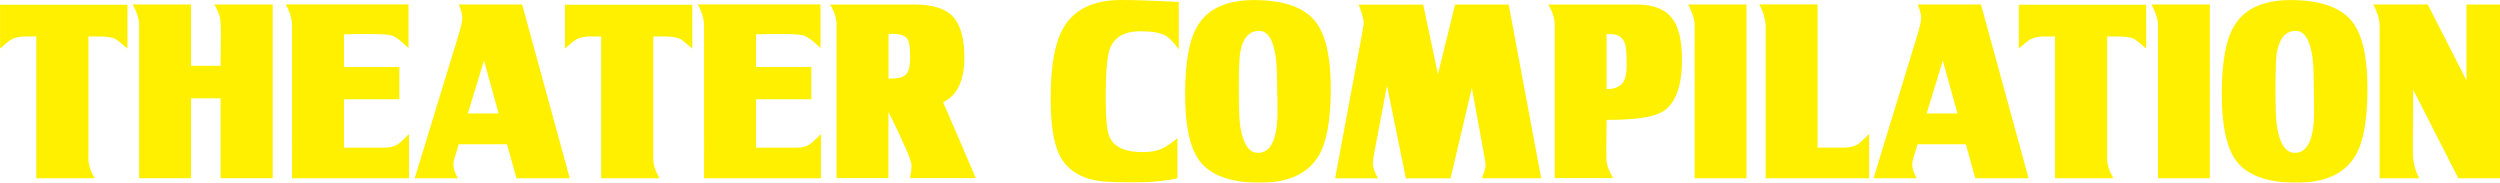<?xml version="1.0" encoding="UTF-8"?><svg id="_レイヤー_2" xmlns="http://www.w3.org/2000/svg" xmlns:xlink="http://www.w3.org/1999/xlink" viewBox="0 0 322.33 23.55"><defs><style>.cls-1{filter:url(#drop-shadow-1);}.cls-2{fill:#fff000;stroke-width:0px;}</style><filter id="drop-shadow-1" filterUnits="userSpaceOnUse"><feOffset dx="0" dy="0"/><feGaussianBlur result="blur" stdDeviation="10"/><feFlood flood-color="#000" flood-opacity=".4"/><feComposite in2="blur" operator="in"/><feComposite in="SourceGraphic"/></filter></defs><g id="_レイヤー_1-2"><g class="cls-1"><path class="cls-2" d="m14.82,4.99c-.43-.19-1.12-.29-2.08-.29h-1.34v15.78c0,.75.27,1.58.8,2.5h-7.52V4.7h-1.38c-.75,0-1.35.13-1.82.38-.3.17-.79.57-1.47,1.18V.61h16.42v5.66c-.88-.77-1.41-1.19-1.6-1.28Z"/><path class="cls-2" d="m28.48,4.67c0-.53,0-.98-.02-1.33s-.03-.61-.05-.78c-.06-.51-.32-1.17-.77-1.98h7.52v22.4h-6.72v-10.3h-3.81v10.3h-6.69V3.17c0-.73-.28-1.59-.83-2.59h7.52v7.9h3.81l.03-3.81Z"/><path class="cls-2" d="m52.67,6.21c-.92-.92-1.64-1.46-2.18-1.63-.38-.13-1.3-.19-2.75-.19h-2.11c-.17,0-.36.01-.58.03h-.7v4.22h7.14v4.16h-7.14v6.24h5.12c.79,0,1.4-.15,1.82-.45.08-.04.25-.17.48-.38.23-.21.55-.52.96-.93v5.7h-15.07V3.42c0-.96-.28-1.91-.83-2.85h15.84v5.63Z"/><path class="cls-2" d="m73.47,22.98h-6.88l-1.22-4.38h-6.24c-.04.21-.17.65-.38,1.31-.19.55-.29.99-.29,1.31,0,.51.19,1.1.58,1.76h-5.57l5.66-18.5c.32-1.04.48-1.79.48-2.24,0-.34-.15-.9-.45-1.66h8.16l6.14,22.4Zm-11.07-15.17l-2.08,6.82h3.97l-1.89-6.82Z"/><path class="cls-2" d="m87.65,4.99c-.43-.19-1.12-.29-2.08-.29h-1.34v15.78c0,.75.27,1.58.8,2.5h-7.52V4.7h-1.38c-.75,0-1.36.13-1.82.38-.3.17-.79.57-1.47,1.18V.61h16.42v5.66c-.88-.77-1.41-1.19-1.6-1.28Z"/><path class="cls-2" d="m105.79,6.21c-.92-.92-1.64-1.46-2.18-1.63-.38-.13-1.3-.19-2.75-.19h-2.11c-.17,0-.36.01-.58.03h-.7v4.22h7.14v4.16h-7.14v6.24h5.12c.79,0,1.4-.15,1.82-.45.08-.04.25-.17.48-.38.23-.21.55-.52.96-.93v5.7h-15.07V3.42c0-.96-.28-1.91-.83-2.85h15.84v5.63Z"/><path class="cls-2" d="m121.6,13.18l4.22,9.79h-8.48c.13-.73.19-1.26.19-1.6,0-.47-.43-1.6-1.28-3.39-.17-.4-.4-.9-.69-1.49-.29-.59-.62-1.27-1.01-2.06v8.54h-6.69V3.2c0-.81-.28-1.69-.83-2.62h10.85c2.39,0,4.06.53,5.02,1.6s1.44,2.81,1.44,5.22c0,2.97-.92,4.9-2.75,5.79Zm-7.04-8.8v5.76c.55,0,1.01-.04,1.38-.11.36-.07.65-.21.85-.42.2-.2.35-.49.43-.85.08-.36.13-.82.13-1.38,0-1.09-.09-1.82-.26-2.21-.28-.53-.92-.8-1.92-.8h-.61Z"/><path class="cls-2" d="m149.92,4.45c-.58-.28-1.55-.42-2.91-.42-1.98,0-3.27.71-3.87,2.14-.38.88-.58,3.04-.58,6.5,0,2.65.17,4.32.51,5.02.58,1.28,1.99,1.92,4.26,1.92.98,0,1.79-.14,2.43-.42.58-.26,1.26-.71,2.05-1.38v5.18c-1.69.36-3.63.54-5.82.54-1.24,0-2.35-.03-3.33-.1-2.97-.19-4.98-1.33-6.05-3.42-.77-1.54-1.15-3.98-1.15-7.33,0-4.03.51-7,1.54-8.9,1.37-2.52,3.88-3.78,7.55-3.78.83,0,1.86.02,3.09.06,1.23.04,2.67.11,4.34.19v6.11c-.7-1-1.39-1.65-2.05-1.95Z"/><path class="cls-2" d="m170.01,20.1c-1.39,2.3-3.9,3.46-7.55,3.46-3.84,0-6.46-.97-7.87-2.91-1.2-1.69-1.79-4.52-1.79-8.51s.49-6.83,1.47-8.58c1.3-2.37,3.76-3.55,7.39-3.55,3.9,0,6.58.96,8.03,2.88,1.26,1.69,1.89,4.53,1.89,8.54s-.52,6.92-1.57,8.67Zm-5.31-5.82v-1.63c0-.11-.01-.22-.03-.35v-.35c0-2.22-.06-3.77-.19-4.64-.32-2.22-1.04-3.33-2.14-3.33-1.32,0-2.14.97-2.46,2.91-.04.3-.08.83-.11,1.58-.03.76-.05,1.74-.05,2.96,0,2.41.06,4.03.19,4.86.36,2.28,1.13,3.42,2.3,3.42,1.66,0,2.5-1.81,2.5-5.44Z"/><path class="cls-2" d="m185.4,9.54l2.21-8.96h6.91l4.19,22.4h-7.65c.32-.77.48-1.34.48-1.73,0-.11-.03-.34-.1-.7-.06-.36-.15-.86-.26-1.5l-1.41-7.71-2.75,11.65h-5.76l-2.43-11.94-1.5,7.9c-.11.56-.19,1.01-.24,1.38-.05.36-.08.62-.08.77,0,.49.22,1.12.67,1.89h-5.54l3.46-18.56c.15-.75.22-1.26.22-1.54,0-.38-.21-1.15-.64-2.3h8.32l1.89,8.96Z"/><path class="cls-2" d="m214.4,14.37c-1.13.73-3.55,1.09-7.26,1.09l-.03,3.42c-.02,1.11,0,1.82.06,2.14.04.26.13.54.27.86.14.32.31.68.53,1.09h-7.52V3.2c0-.81-.28-1.69-.83-2.62h11.39c2.24,0,3.81.65,4.7,1.95.77,1.09,1.15,2.8,1.15,5.12,0,3.46-.82,5.7-2.46,6.72Zm-7.26-9.98v7.1c.98,0,1.68-.28,2.11-.83.32-.47.48-1.23.48-2.27,0-1.34-.06-2.23-.19-2.66-.26-.9-.9-1.34-1.92-1.34h-.48Z"/><path class="cls-2" d="m225.18,22.98h-6.69V3.17c0-.66-.28-1.52-.83-2.59h7.52v22.4Z"/><path class="cls-2" d="m240.99,22.98h-13.34V3.58c0-1.02-.28-2.03-.83-3.01h7.52v18.46h3.39c.79,0,1.4-.15,1.82-.45.08-.04.25-.17.48-.38.23-.21.55-.52.96-.93v5.7Z"/><path class="cls-2" d="m261.56,22.98h-6.88l-1.22-4.38h-6.24c-.04.21-.17.65-.38,1.31-.19.55-.29.99-.29,1.31,0,.51.19,1.1.58,1.76h-5.57l5.66-18.5c.32-1.04.48-1.79.48-2.24,0-.34-.15-.9-.45-1.66h8.16l6.14,22.4Zm-11.07-15.17l-2.08,6.82h3.97l-1.89-6.82Z"/><path class="cls-2" d="m275.1,4.99c-.43-.19-1.12-.29-2.08-.29h-1.34v15.78c0,.75.27,1.58.8,2.5h-7.52V4.7h-1.38c-.75,0-1.36.13-1.82.38-.3.17-.79.57-1.47,1.18V.61h16.42v5.66c-.88-.77-1.41-1.19-1.6-1.28Z"/><path class="cls-2" d="m284.92,22.98h-6.69V3.17c0-.66-.28-1.52-.83-2.59h7.52v22.4Z"/><path class="cls-2" d="m303.67,20.1c-1.39,2.3-3.9,3.46-7.55,3.46-3.84,0-6.46-.97-7.87-2.91-1.19-1.69-1.79-4.52-1.79-8.51s.49-6.83,1.47-8.58c1.3-2.37,3.76-3.55,7.39-3.55,3.9,0,6.58.96,8.03,2.88,1.26,1.69,1.89,4.53,1.89,8.54s-.52,6.92-1.57,8.67Zm-5.31-5.82v-1.63c0-.11-.01-.22-.03-.35v-.35c0-2.22-.06-3.77-.19-4.64-.32-2.22-1.04-3.33-2.14-3.33-1.32,0-2.14.97-2.46,2.91-.04.3-.08.83-.11,1.58-.03.76-.05,1.74-.05,2.96,0,2.41.06,4.03.19,4.86.36,2.28,1.13,3.42,2.3,3.42,1.66,0,2.5-1.81,2.5-5.44Z"/><path class="cls-2" d="m318.01.58h4.32v22.4h-5.38l-5.82-11.42v3.01l-.03,3.04v1.92c0,.47.01.76.03.86.11,1,.37,1.87.8,2.59h-5.12V3.36c0-.87-.28-1.8-.83-2.78h7.04l4.99,9.79V.58Z"/></g></g></svg>